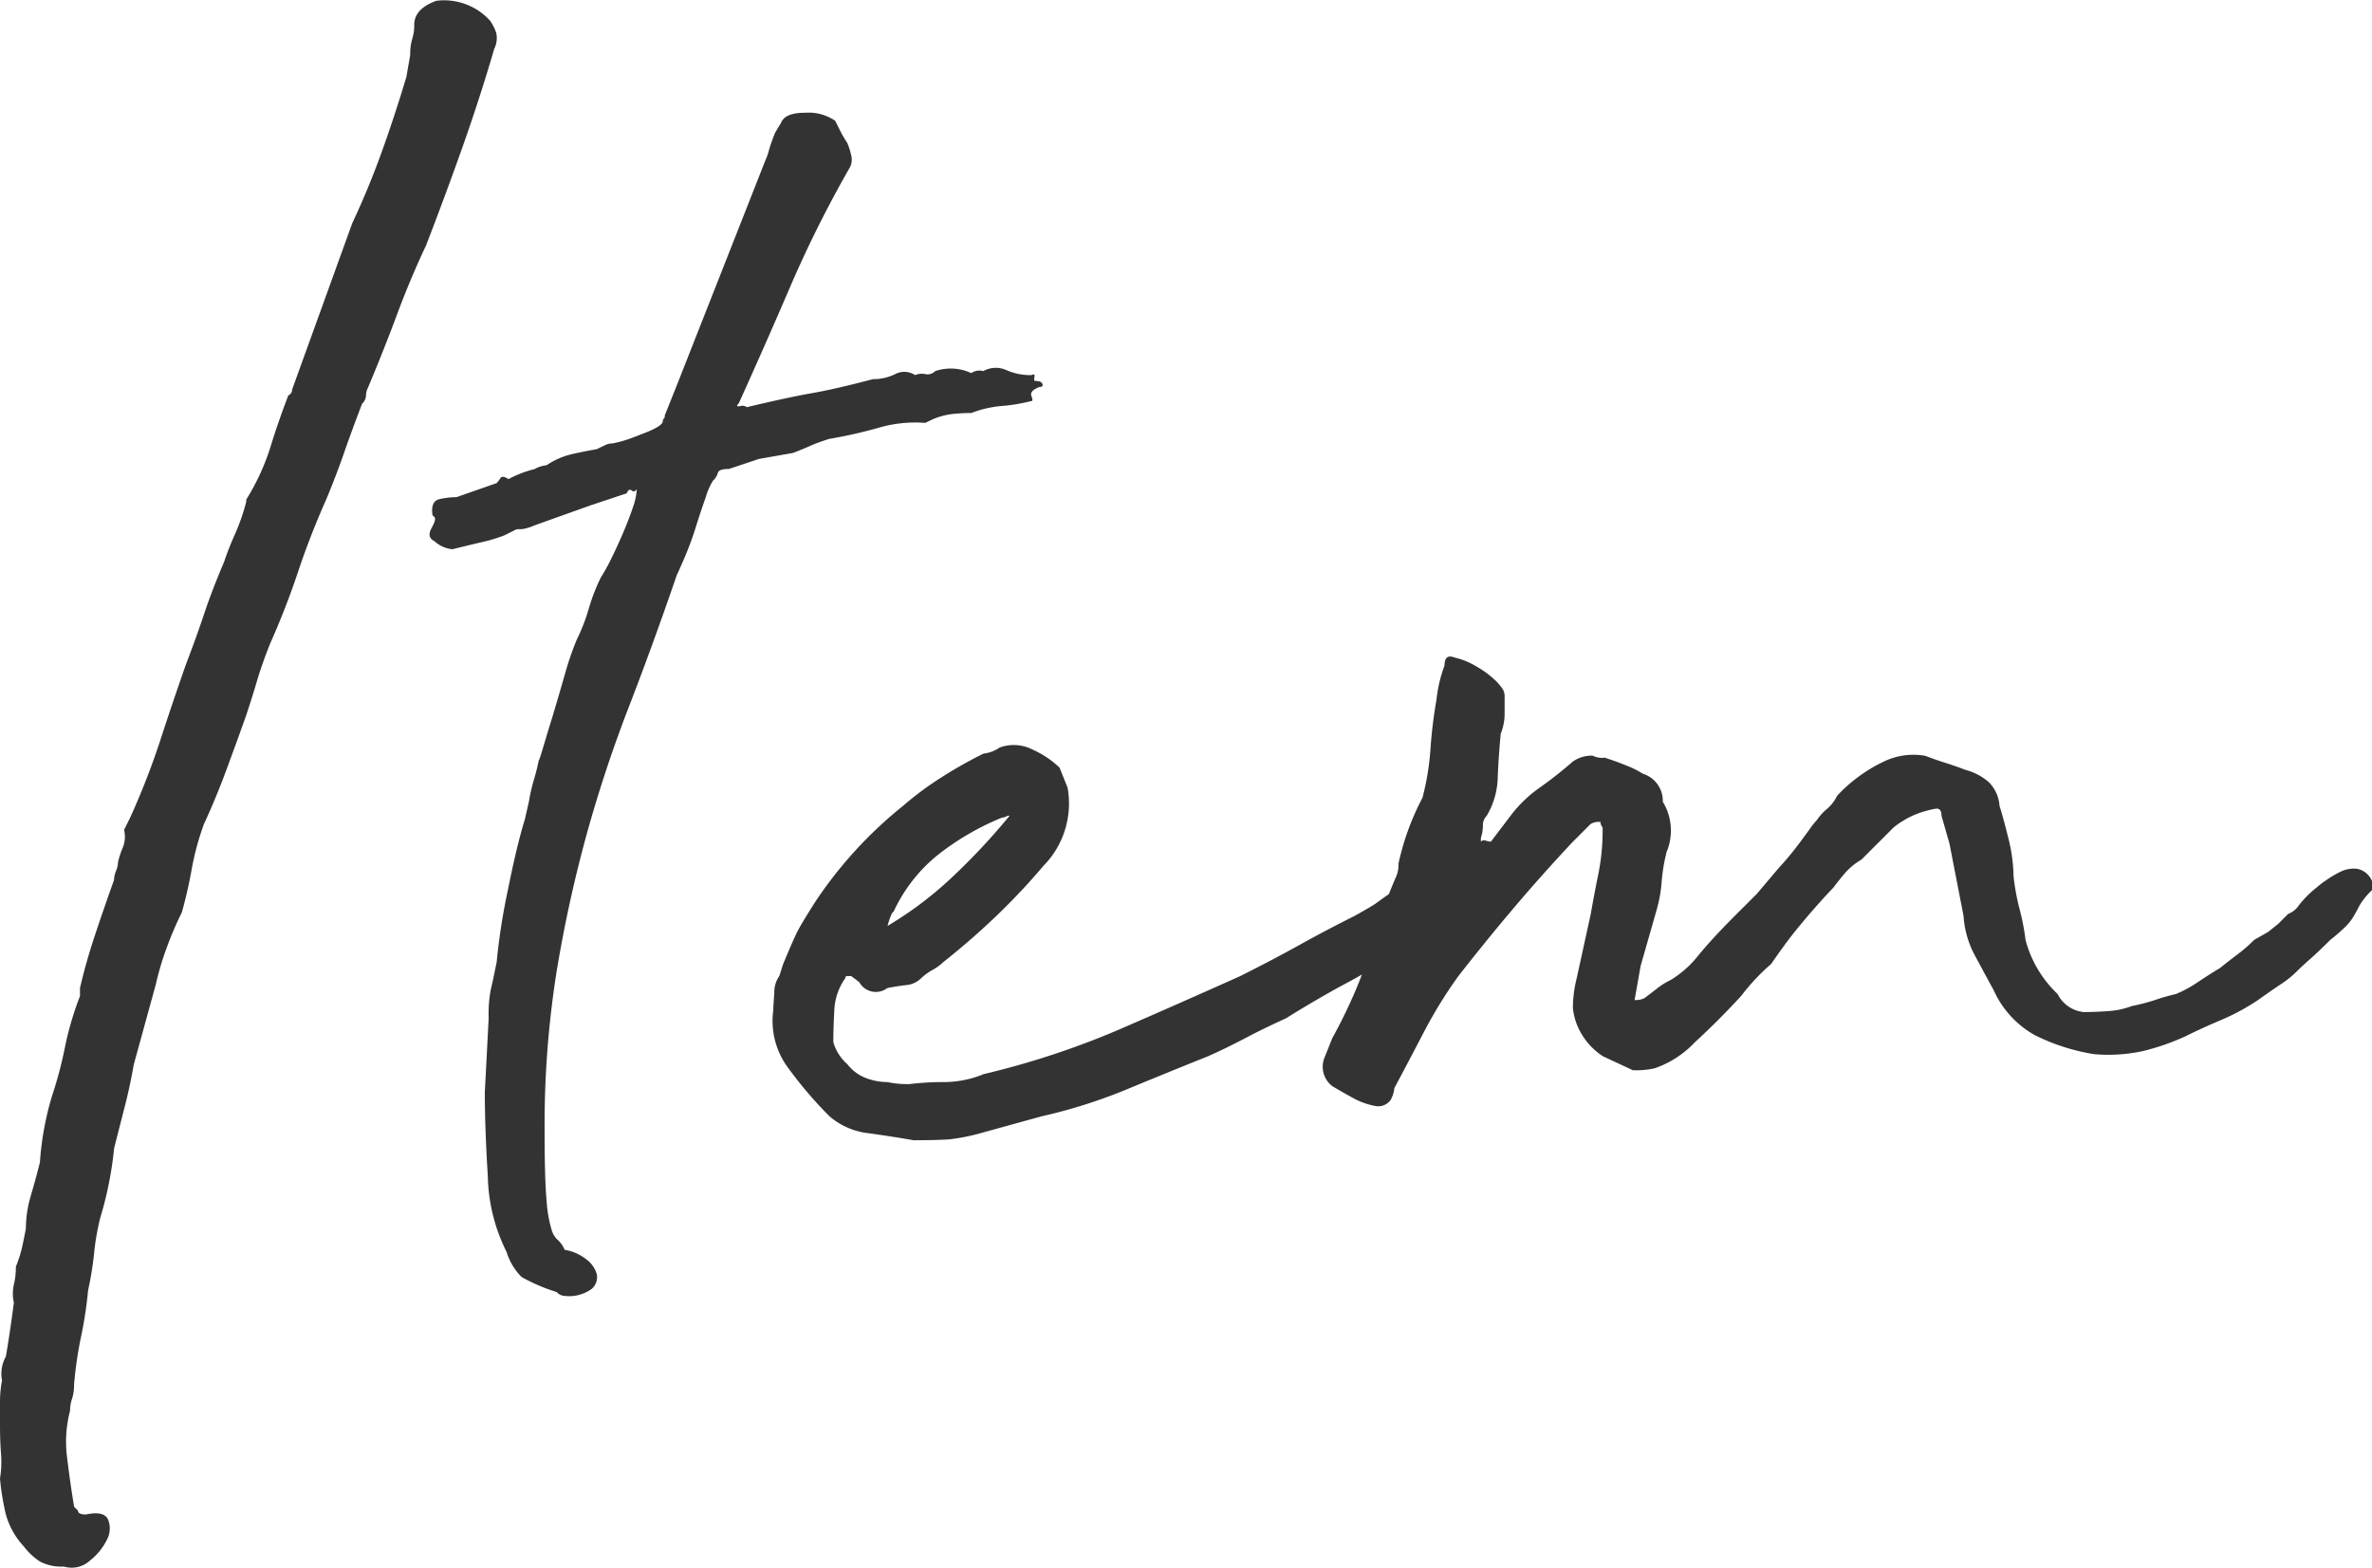 <svg xmlns="http://www.w3.org/2000/svg" width="61.568" height="40.708" viewBox="0 0 61.568 40.708">
  <path id="パス_380" data-name="パス 380" d="M-28.262-1.3v-.572a2.922,2.922,0,0,1,.052-.572.926.926,0,0,1,.1-.624q.1-.572.208-1.4a1.063,1.063,0,0,1,0-.468,1.933,1.933,0,0,0,.052-.468A3.214,3.214,0,0,0-27.69-5.9q.052-.234.1-.494a3.035,3.035,0,0,1,.13-.858q.13-.442.234-.858a7.806,7.806,0,0,1,.312-1.716,10.6,10.6,0,0,0,.338-1.274,8.148,8.148,0,0,1,.39-1.326v-.208q.156-.676.39-1.378t.494-1.43a.639.639,0,0,1,.052-.234.639.639,0,0,0,.052-.234,2.572,2.572,0,0,1,.13-.39.742.742,0,0,0,.026-.442l.156-.312a19.718,19.718,0,0,0,.78-2q.312-.962.676-2,.26-.676.468-1.3t.52-1.352q.1-.312.286-.728a5.255,5.255,0,0,0,.286-.832v-.052a5.889,5.889,0,0,0,.624-1.352q.208-.676.468-1.352a.167.167,0,0,0,.1-.156l1.56-4.316q.416-.884.754-1.82t.65-1.976l.1-.572a1.353,1.353,0,0,1,.052-.416,1.152,1.152,0,0,0,.052-.364q0-.416.572-.624a1.611,1.611,0,0,1,1.4.52,1.313,1.313,0,0,1,.156.312.625.625,0,0,1-.052.416q-.364,1.248-.806,2.5t-.962,2.6q-.416.884-.754,1.794t-.754,1.9a.462.462,0,0,0-.052.208.3.3,0,0,1-.1.208q-.26.676-.468,1.274t-.468,1.222q-.416.936-.728,1.872t-.728,1.872q-.208.52-.338.962t-.286.91q-.26.728-.52,1.43t-.572,1.378a7.018,7.018,0,0,0-.312,1.144q-.1.572-.26,1.144a8.971,8.971,0,0,0-.39.91,7.482,7.482,0,0,0-.286.962l-.572,2.08q-.1.572-.234,1.092T-25.3-8.476a9.4,9.4,0,0,1-.364,1.82,6.614,6.614,0,0,0-.156.91,8.565,8.565,0,0,1-.156.962,10.562,10.562,0,0,1-.182,1.2,10.313,10.313,0,0,0-.182,1.248,1.152,1.152,0,0,1-.052.364.982.982,0,0,0-.052.312A3.171,3.171,0,0,0-26.52-.442q.078.65.182,1.274l.1.1q0,.1.208.1.468-.1.572.13a.613.613,0,0,1-.026.52,1.576,1.576,0,0,1-.442.546.7.7,0,0,1-.676.156,1.2,1.2,0,0,1-.624-.13,1.716,1.716,0,0,1-.416-.39,2.03,2.03,0,0,1-.468-.832A6.575,6.575,0,0,1-28.262.1a2.688,2.688,0,0,0,.026-.65Q-28.262-.884-28.262-1.3Zm13.728-16.172a4.663,4.663,0,0,1,.13-.572q.078-.26.13-.52,0,.052.1-.286t.26-.858q.156-.52.312-1.066a7.784,7.784,0,0,1,.312-.91,4.936,4.936,0,0,0,.312-.806,4.936,4.936,0,0,1,.312-.806,4.625,4.625,0,0,0,.26-.468q.156-.312.312-.676t.26-.676a1.651,1.651,0,0,0,.1-.468l-.052.052h-.052q-.1-.1-.156.052l-.936.312-1.456.52a1.256,1.256,0,0,1-.338.1h-.1a.2.2,0,0,0-.078.026l-.26.13a4.1,4.1,0,0,1-.6.182q-.338.078-.754.182a.785.785,0,0,1-.468-.208q-.208-.1-.078-.338t.078-.286l-.052-.052q-.052-.364.182-.416a2.041,2.041,0,0,1,.442-.052l1.04-.364a.852.852,0,0,0,.1-.13q.052-.078.208.026a2.882,2.882,0,0,1,.676-.26.8.8,0,0,1,.312-.1,1.963,1.963,0,0,1,.65-.286q.338-.078.65-.13l.208-.1a.462.462,0,0,1,.208-.052,3.026,3.026,0,0,0,.468-.13q.208-.078.468-.182.364-.156.364-.26a.15.15,0,0,1,.052-.1v-.052l.312-.78L-8.4-34.112a1.716,1.716,0,0,0,.1-.286q.052-.182.156-.442l.156-.26q.1-.26.624-.26a1.232,1.232,0,0,1,.78.208l.13.26a2.907,2.907,0,0,0,.182.312,1.612,1.612,0,0,1,.1.312.437.437,0,0,1-.052.364,30.552,30.552,0,0,0-1.508,3.016q-.624,1.456-1.352,3.068-.1.1.026.078a.2.2,0,0,1,.182.026q1.092-.26,1.69-.364t1.586-.364a1.261,1.261,0,0,0,.572-.13.51.51,0,0,1,.52.026.42.42,0,0,1,.26-.026.281.281,0,0,0,.26-.078,1.254,1.254,0,0,1,.936.052.369.369,0,0,1,.312-.052.664.664,0,0,1,.6-.026,1.554,1.554,0,0,0,.65.13q.1-.052.078.052t.026.1q.156,0,.182.078t-.078.078q-.26.1-.208.234t0,.13a4.572,4.572,0,0,1-.78.13,2.8,2.8,0,0,0-.78.182,4.478,4.478,0,0,0-.494.026,1.9,1.9,0,0,0-.494.13l-.208.1a3.387,3.387,0,0,0-1.222.13,12.113,12.113,0,0,1-1.274.286q-.312.1-.494.182t-.442.182l-.884.156-.78.26q-.26,0-.286.1a.46.46,0,0,1-.13.208,1.7,1.7,0,0,0-.182.416q-.13.364-.26.78a8.157,8.157,0,0,1-.286.78q-.156.364-.208.468-.624,1.82-1.248,3.432t-1.092,3.3a34.759,34.759,0,0,0-.78,3.562,25.412,25.412,0,0,0-.312,4.16q0,1.248.052,1.794a3.373,3.373,0,0,0,.13.754.556.556,0,0,0,.156.26.711.711,0,0,1,.182.26,1.193,1.193,0,0,1,.546.234.736.736,0,0,1,.286.39.4.4,0,0,1-.13.39,1,1,0,0,1-.7.182.3.3,0,0,1-.208-.1,4.741,4.741,0,0,1-.91-.39,1.551,1.551,0,0,1-.39-.65A4.578,4.578,0,0,1-15.6-7.748Q-15.678-9-15.678-9.932l.1-1.924a3.445,3.445,0,0,1,.052-.728q.052-.208.156-.728a16.435,16.435,0,0,1,.286-1.846q.234-1.17.442-1.846ZM-4.55-8.684q-.572-.1-1.17-.182a1.868,1.868,0,0,1-1.014-.442A10.633,10.633,0,0,1-7.8-10.556a2.04,2.04,0,0,1-.39-1.508q0-.1.026-.442a.736.736,0,0,1,.13-.442l.1-.312q.26-.624.364-.832t.468-.78a11,11,0,0,1,2.288-2.5,8.23,8.23,0,0,1,.936-.7,11.7,11.7,0,0,1,1.144-.65.889.889,0,0,0,.416-.156,1.066,1.066,0,0,1,.858.052,2.473,2.473,0,0,1,.7.468l.208.52a2.307,2.307,0,0,1-.624,2.028,17.228,17.228,0,0,1-1.222,1.3q-.65.624-1.378,1.2a1.358,1.358,0,0,1-.286.208,1.358,1.358,0,0,0-.286.208.633.633,0,0,1-.39.182q-.234.026-.494.078a.491.491,0,0,1-.728-.156l-.208-.156h-.1a.046.046,0,0,0-.052.052,1.549,1.549,0,0,0-.286.832q-.026.468-.026.832a1.2,1.2,0,0,0,.364.572,1.116,1.116,0,0,0,.494.364,1.6,1.6,0,0,0,.546.1,2.468,2.468,0,0,0,.572.052,7.364,7.364,0,0,1,.91-.052A2.72,2.72,0,0,0-2.73-10.4,21.614,21.614,0,0,0,.754-11.544q1.56-.676,3.172-1.4.832-.416,1.534-.806t1.43-.754q.468-.26.572-.338t.624-.442q.26-.26.286-.234a1.306,1.306,0,0,0,.442-.13q.1-.1.078-.026a.4.4,0,0,0,.026.234q.052.208.13.494a.379.379,0,0,1-.13.442q-.364.364-.312.39t-.312.338a12.945,12.945,0,0,1-1.56.988q-.78.416-1.612.936-.572.26-1.066.52t-.962.468q-1.04.416-2.106.858a13.666,13.666,0,0,1-2.21.7l-1.508.416a5.316,5.316,0,0,1-.884.182Q-3.926-8.684-4.55-8.684Zm-.676-5.564A9.482,9.482,0,0,0-3.562-15.5a16.867,16.867,0,0,0,1.508-1.612.231.231,0,0,0-.1.026.231.231,0,0,1-.1.026,6.89,6.89,0,0,0-1.69.988A4.093,4.093,0,0,0-5.07-14.612Q-5.122-14.612-5.226-14.248Zm16.172-2.86a3.347,3.347,0,0,1,.754-.728,10.484,10.484,0,0,0,.858-.676.842.842,0,0,1,.52-.156.542.542,0,0,0,.312.052q.312.1.572.208a2.308,2.308,0,0,1,.416.208.737.737,0,0,1,.52.728,1.436,1.436,0,0,1,.1,1.3,4.573,4.573,0,0,0-.13.78,3.571,3.571,0,0,1-.13.728l-.416,1.456-.156.884h.052a.462.462,0,0,0,.208-.052q.208-.156.338-.26a1.918,1.918,0,0,1,.338-.208,2.733,2.733,0,0,0,.728-.65q.364-.442.936-1.014l.572-.572.572-.676q.052-.052.208-.234t.312-.39q.156-.208.286-.39A2.256,2.256,0,0,1,18.9-17a1.341,1.341,0,0,1,.26-.286,1.034,1.034,0,0,0,.26-.338,3.979,3.979,0,0,1,1.2-.884,1.764,1.764,0,0,1,1.092-.156q.26.1.52.182t.52.182a1.509,1.509,0,0,1,.6.312.96.96,0,0,1,.286.624q.1.312.234.858a4.219,4.219,0,0,1,.13.962,5.839,5.839,0,0,0,.156.858,6.026,6.026,0,0,1,.156.806,2.984,2.984,0,0,0,.832,1.4.85.85,0,0,0,.676.468q.312,0,.65-.026a2.025,2.025,0,0,0,.6-.13,5.048,5.048,0,0,0,.6-.156,5.281,5.281,0,0,1,.546-.156,3.188,3.188,0,0,0,.572-.312q.312-.208.572-.364.26-.208.468-.364a3.9,3.9,0,0,0,.416-.364l.364-.208.26-.208.26-.26a.594.594,0,0,0,.286-.234,2.609,2.609,0,0,1,.442-.442,2.256,2.256,0,0,1,.234-.182,2.9,2.9,0,0,1,.39-.234.777.777,0,0,1,.442-.078.525.525,0,0,1,.39.338v.208a1.845,1.845,0,0,0-.338.416q-.078.156-.156.286a1.367,1.367,0,0,1-.208.26,4.981,4.981,0,0,1-.39.338q-.312.312-.52.494t-.364.338a2.556,2.556,0,0,1-.39.312q-.234.156-.6.416a5.77,5.77,0,0,1-.962.52q-.494.208-.91.416a6.149,6.149,0,0,1-1.118.39,4.231,4.231,0,0,1-1.274.078,5.318,5.318,0,0,1-1.534-.494,2.53,2.53,0,0,1-1.066-1.17q-.312-.572-.52-.962a2.52,2.52,0,0,1-.26-.962l-.364-1.872-.208-.728q0-.208-.156-.182a2.673,2.673,0,0,0-.39.1,2.06,2.06,0,0,0-.442.208,1.829,1.829,0,0,0-.26.182l-.39.39-.442.442a1.68,1.68,0,0,0-.416.338q-.156.182-.312.39-.1.1-.338.364t-.494.572q-.26.312-.468.6t-.312.442a5.433,5.433,0,0,0-.78.832q-.624.676-1.2,1.2a2.582,2.582,0,0,1-1.04.676,2.093,2.093,0,0,1-.572.052l-.78-.364a1.767,1.767,0,0,1-.676-.832,1.7,1.7,0,0,1-.1-.416,3.224,3.224,0,0,1,.1-.78l.364-1.664q.1-.572.208-1.092a5.844,5.844,0,0,0,.1-1.144l-.052-.1v-.052a.411.411,0,0,0-.26.052l-.234.234-.234.234q-.78.832-1.508,1.69T9.594-12.948a11.877,11.877,0,0,0-.884,1.43q-.364.7-.78,1.482a.8.8,0,0,1-.1.312.4.4,0,0,1-.364.156,1.89,1.89,0,0,1-.6-.208q-.286-.156-.546-.312a.632.632,0,0,1-.208-.728l.208-.52q.26-.468.494-.988a10.545,10.545,0,0,0,.39-.988,16.536,16.536,0,0,1,.78-2.236.724.724,0,0,0,.052-.312,6.729,6.729,0,0,1,.624-1.716,6.744,6.744,0,0,0,.208-1.274,12.2,12.2,0,0,1,.156-1.274,3.62,3.62,0,0,1,.208-.884q0-.312.26-.208a1.9,1.9,0,0,1,.572.234,2.543,2.543,0,0,1,.52.39,1.52,1.52,0,0,1,.13.156.346.346,0,0,1,.078.208v.468a1.391,1.391,0,0,1-.1.52q-.052.52-.078,1.118a2.05,2.05,0,0,1-.286,1.014.353.353,0,0,0-.1.26.982.982,0,0,1-.052.312v.1a.118.118,0,0,1,.13-.026.428.428,0,0,0,.13.026Z" transform="translate(28.262 38.287)" fill="#333"/>
</svg>
